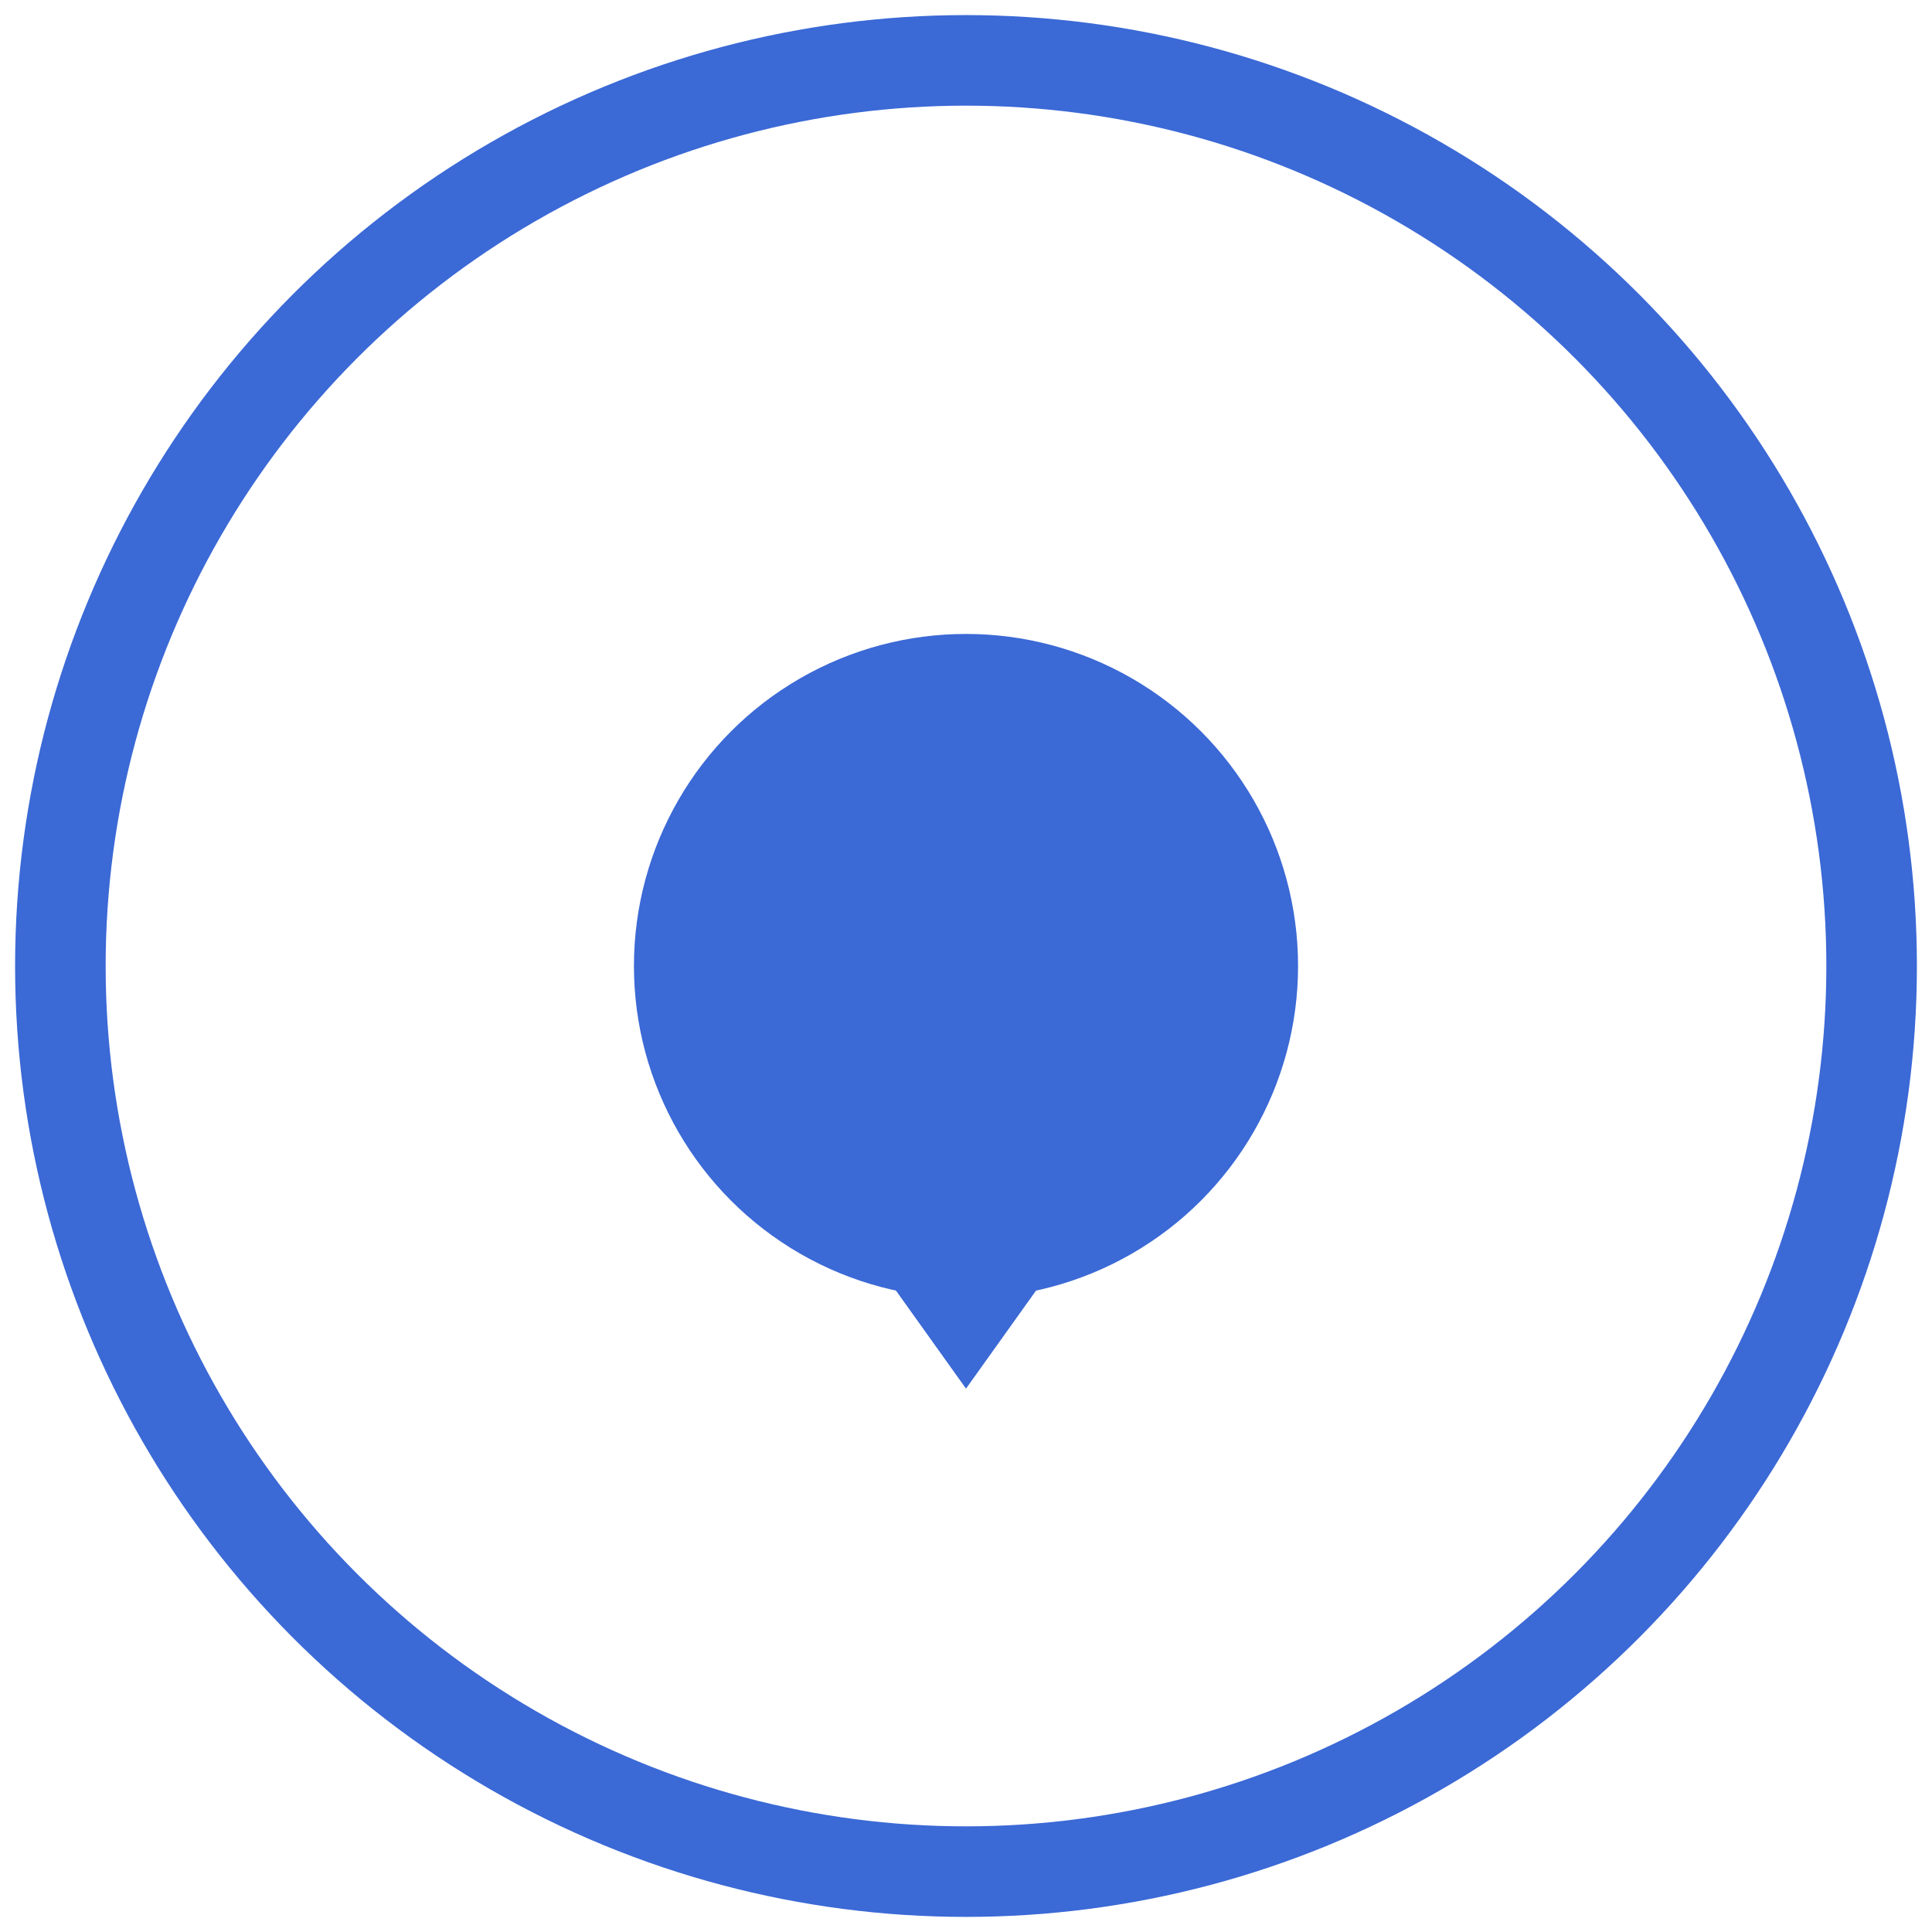 <?xml version="1.0" encoding="UTF-8" standalone="no"?>
<svg width="64px" height="64px" viewBox="0 0 64 64" version="1.1" xmlns="http://www.w3.org/2000/svg" xmlns:xlink="http://www.w3.org/1999/xlink">
    <!-- Generator: sketchtool 3.6.1 (26313) - http://www.bohemiancoding.com/sketch -->
    <title>живое общение</title>
    <desc>Created with sketchtool.</desc>
    <defs></defs>
    <g id="Page-1" stroke="none" stroke-width="1" fill="none" fill-rule="evenodd">
        <g id="Landing-for-teachers-(1)" transform="translate(-465, -2731)">
            <g id="Кпк" transform="translate(0, 1675)">
                <g id="Иконки" transform="translate(367, 716)">
                    <g id="живое-общение" transform="translate(98, 340)">
                        <ellipse id="Oval-23-Copy-7" stroke="#3B69D6" stroke-width="3" cx="32" cy="32" rx="30" ry="30"></ellipse>
                        <ellipse id="Oval-34" fill="#3B69D6" cx="32" cy="32" rx="11" ry="11"></ellipse>
                        <path d="M27,39 L37,39 L32,46 L27,39 Z" id="Triangle-1" fill="#3B69D6"></path>
                    </g>
                </g>
            </g>
        </g>
    </g>
</svg>
